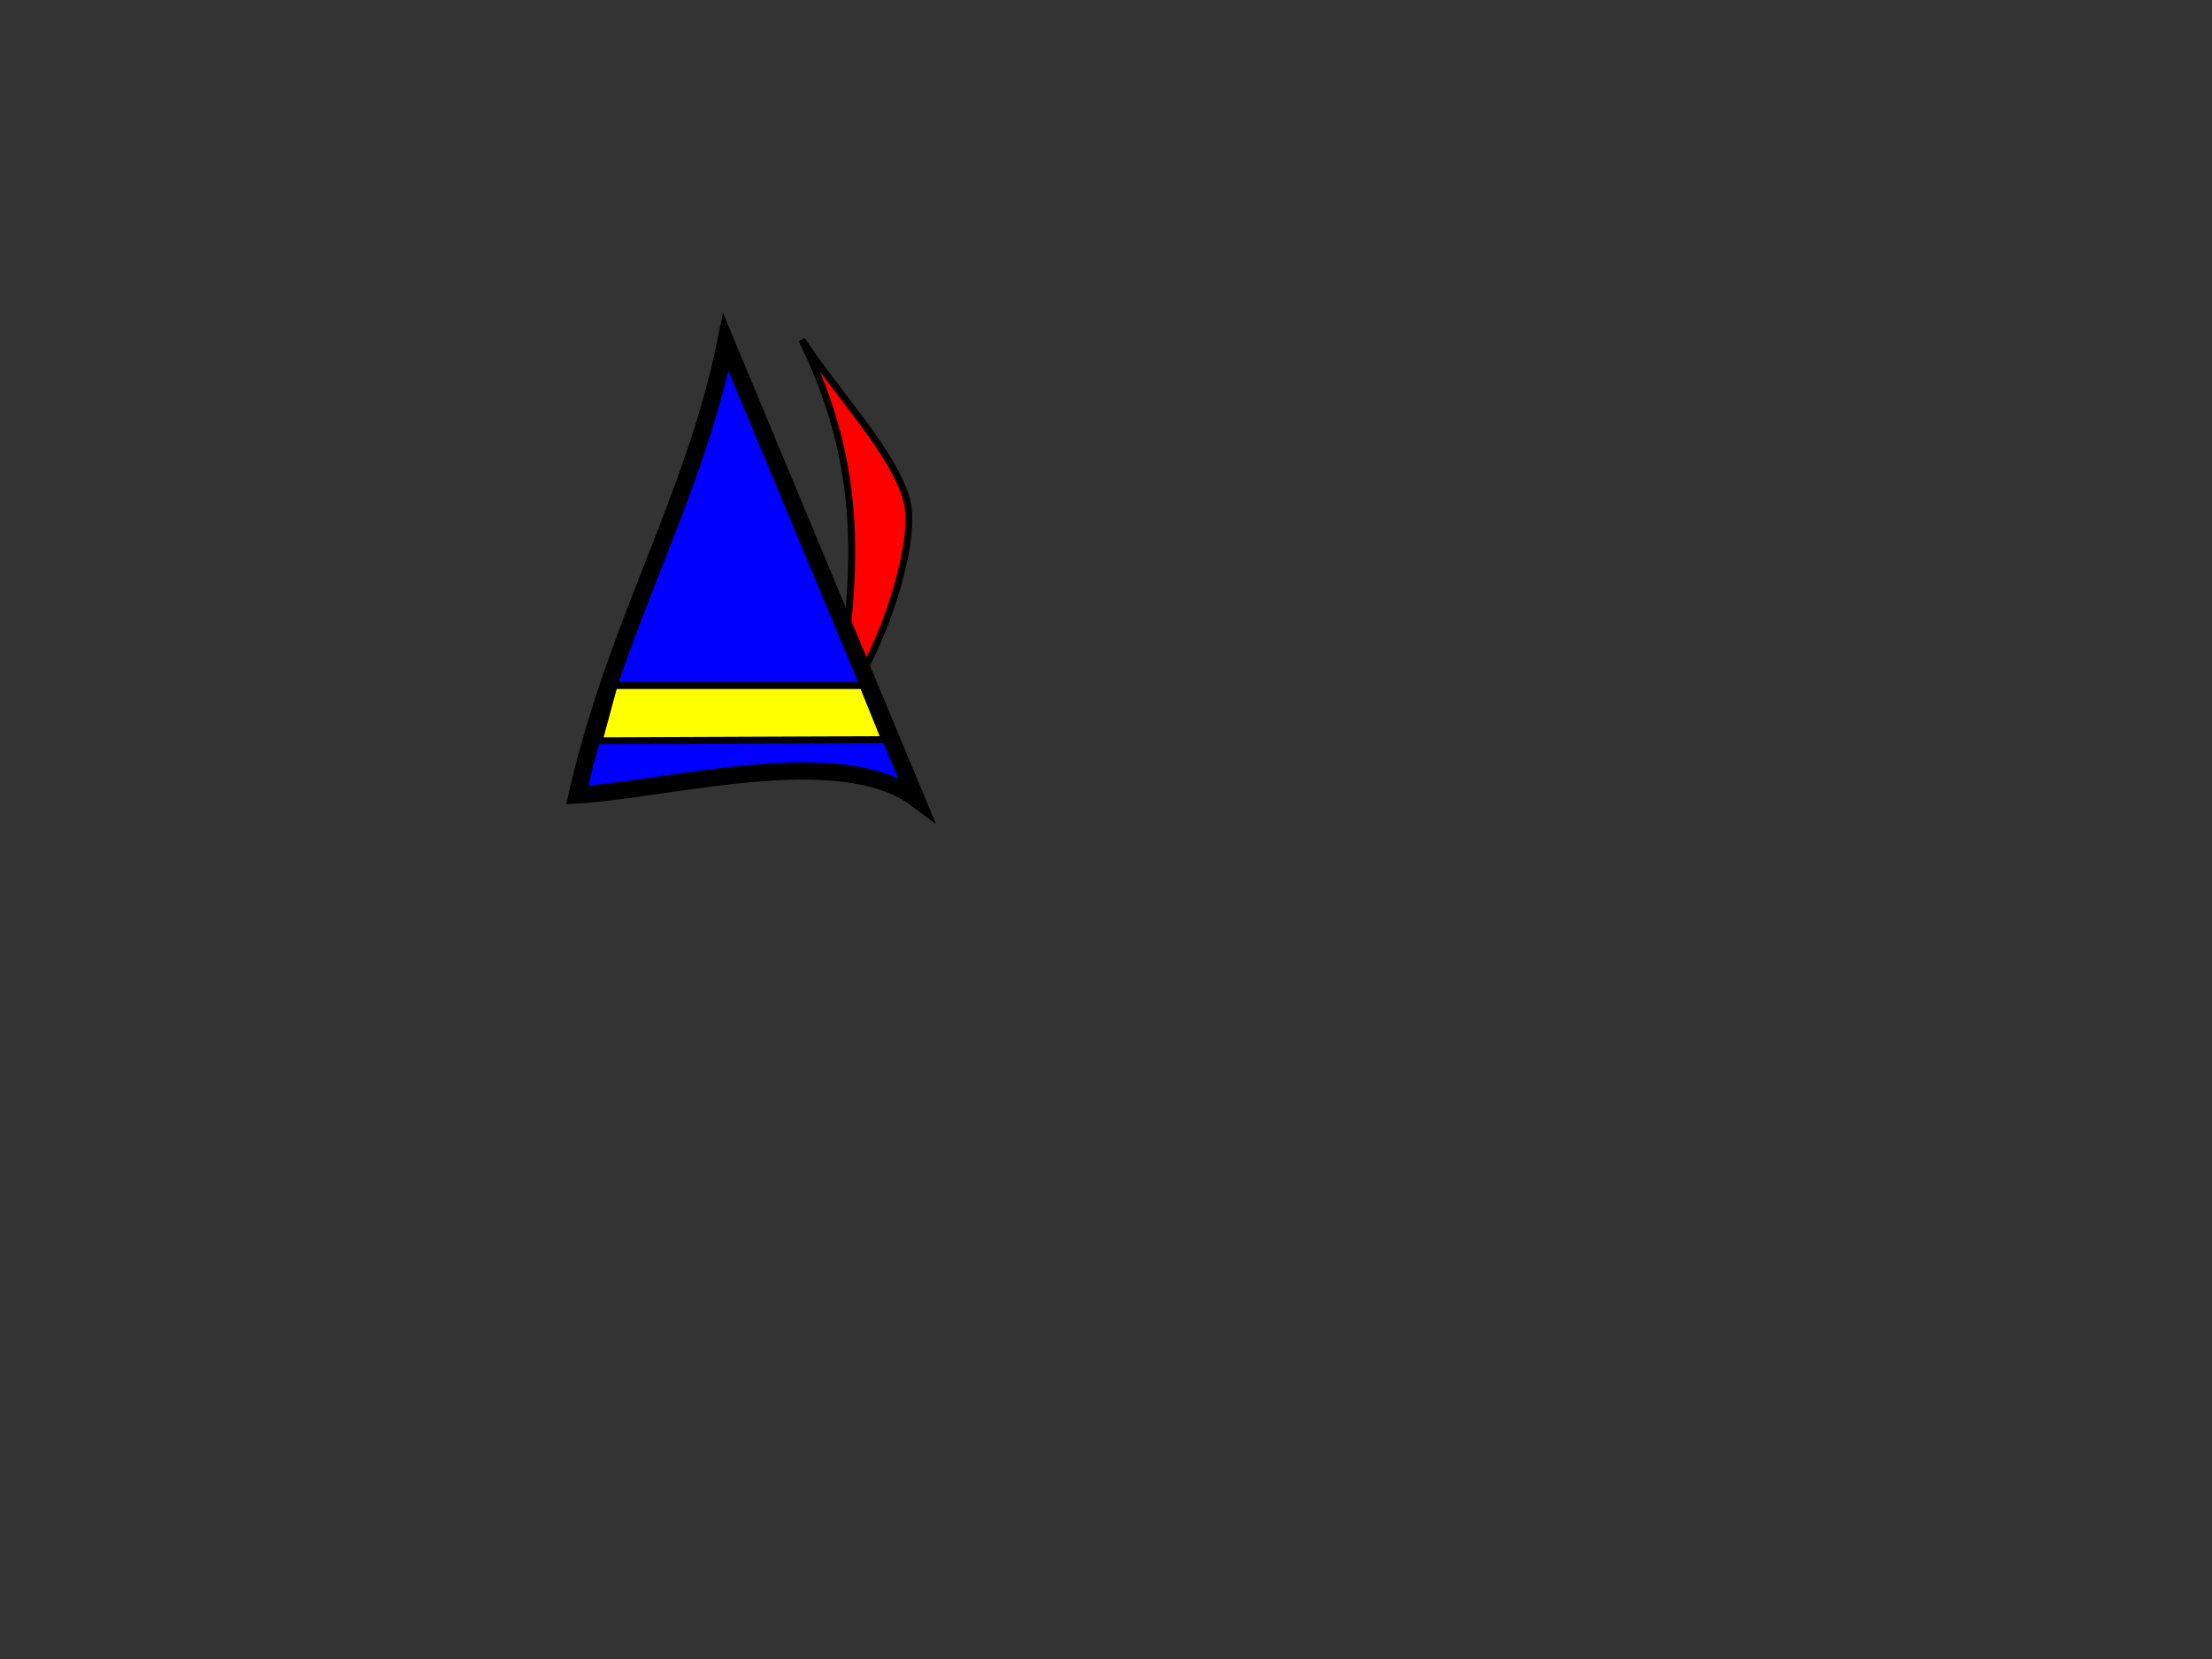 <?xml version="1.0"?><svg width="640" height="480" xmlns="http://www.w3.org/2000/svg">
 <rect width="100%" height="100%" fill="#333333" stroke="none"/>
 <!-- Created with SVG-edit - http://svg-edit.googlecode.com/ -->
 <title>Elf jacket</title>
 <g>
  <title>Layer 1</title>
  <path fill="#ff0000" stroke="#000000" stroke-width="2" stroke-dasharray="null" stroke-linejoin="null" stroke-linecap="null" d="m242.333,204c5.333,-37.555 8.444,-67.444 -10.333,-105.667c10.111,15.444 26.556,32.556 30.333,46.333c3.778,13.778 -10.333,51.889 -20,59.333z" id="svg_18"/>
  <path fill="#0000ff" stroke-width="5" stroke-dasharray="null" stroke-linejoin="null" stroke-linecap="null" d="m210,99c-9.333,45.667 -31.667,81.333 -43,131c27,-1.667 76,-15.333 98,1l-55,-132z" id="svg_16" stroke="#000000"/>
  <path fill="#ffff00" stroke="#000000" stroke-width="2" stroke-dasharray="null" stroke-linejoin="null" stroke-linecap="null" d="m173.333,214.333l82.667,-0.333l-6.333,-15.667l-72,0l-4.333,16z" id="svg_17"/>
 </g>
</svg>